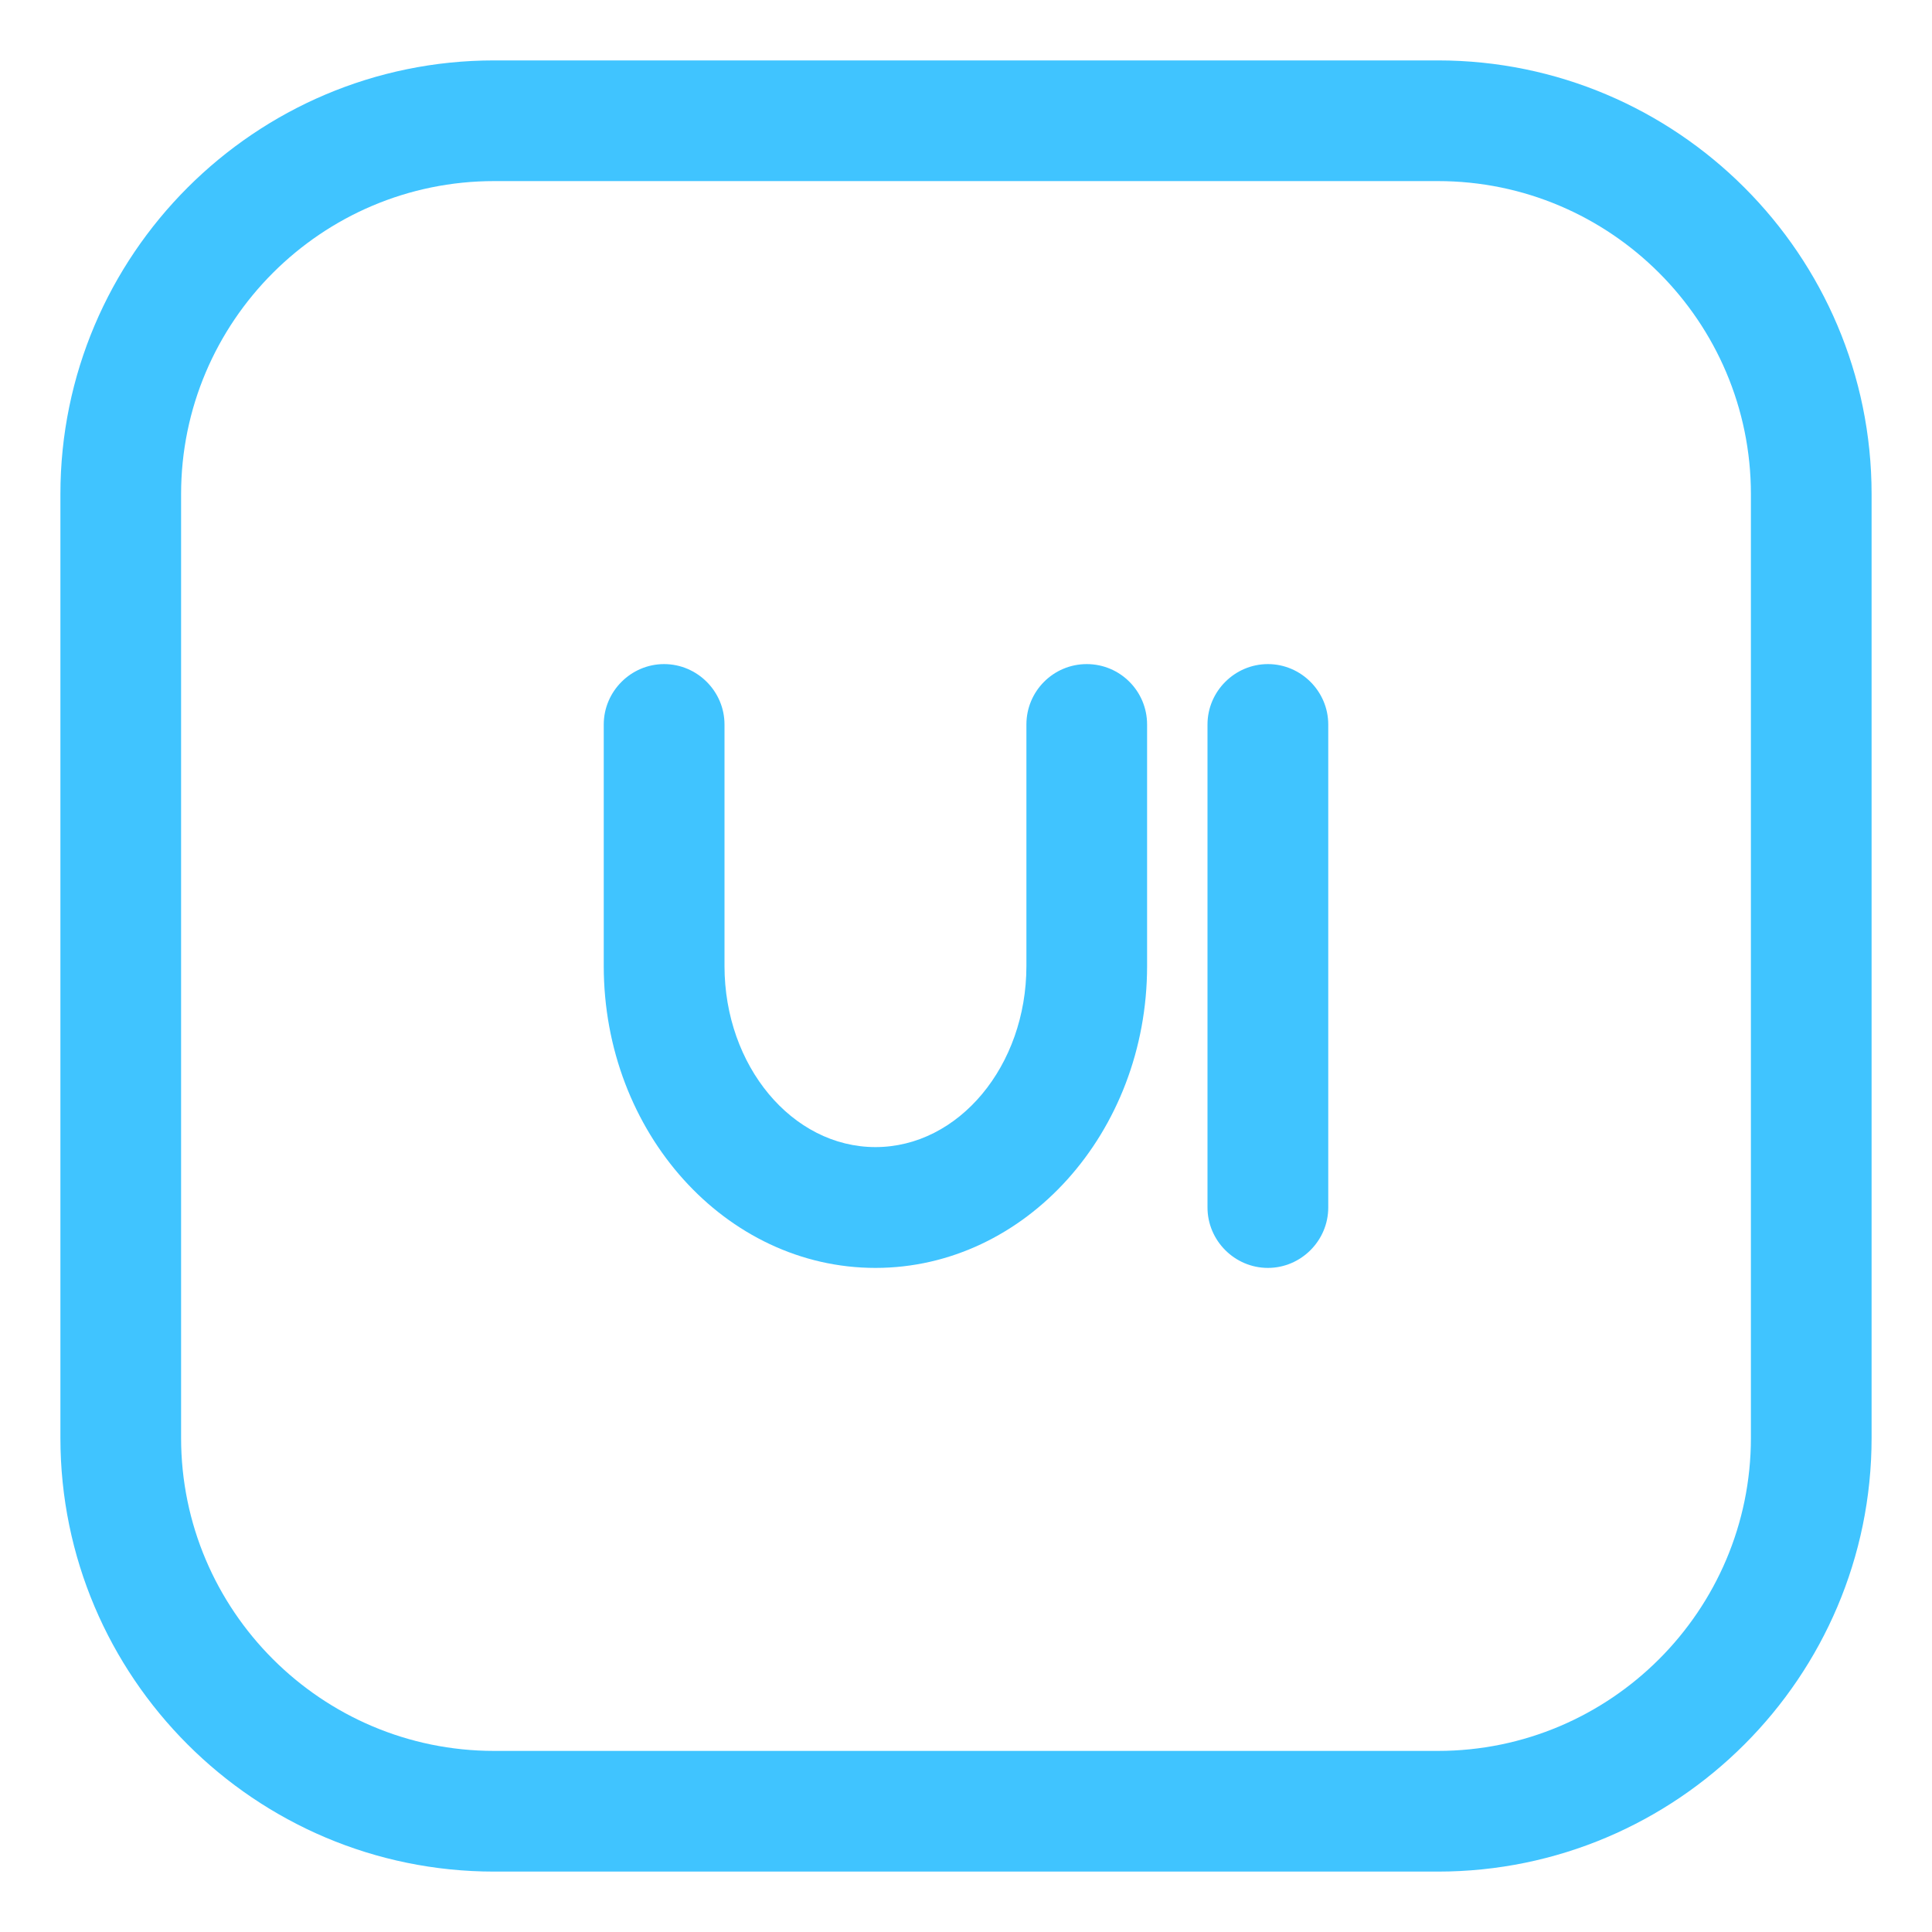 <svg width="30" height="30" viewBox="0 0 30 30" fill="none" xmlns="http://www.w3.org/2000/svg">
<g clip-path="url(#clip0_1757_7251)">
<path d="M22.327 29.062H7.673C3.959 29.062 0.938 26.041 0.938 22.328V7.673C0.938 3.959 3.959 0.938 7.673 0.938H22.328C26.041 0.938 29.062 3.959 29.062 7.673V22.328C29.062 26.041 26.041 29.062 22.327 29.062ZM7.673 2.812C4.993 2.812 2.812 4.993 2.812 7.673V22.328C2.812 25.007 4.993 27.188 7.673 27.188H22.328C25.007 27.188 27.188 25.007 27.188 22.328V7.673C27.188 4.993 25.007 2.812 22.327 2.812H7.673Z" fill="#40C4FF"/>
<path d="M13.594 19.688C11.268 19.688 9.375 17.585 9.375 15V11.25C9.375 10.735 9.798 10.312 10.312 10.312C10.827 10.312 11.25 10.735 11.25 11.25V15C11.25 16.551 12.301 17.812 13.594 17.812C14.887 17.812 15.938 16.551 15.938 15V11.25C15.938 10.732 16.357 10.312 16.875 10.312C17.393 10.312 17.812 10.732 17.812 11.25V15C17.812 17.585 15.92 19.688 13.594 19.688Z" fill="#40C4FF"/>
<path d="M19.688 19.688C19.173 19.688 18.75 19.265 18.75 18.75V11.25C18.75 10.735 19.173 10.312 19.688 10.312C20.202 10.312 20.625 10.735 20.625 11.25V18.75C20.625 19.265 20.202 19.688 19.688 19.688Z" fill="#40C4FF"/>
</g>
<defs>
<clipPath id="clip0_1757_7251">
<rect width="30" height="30" fill="white"/>
</clipPath>
</defs>
</svg>
